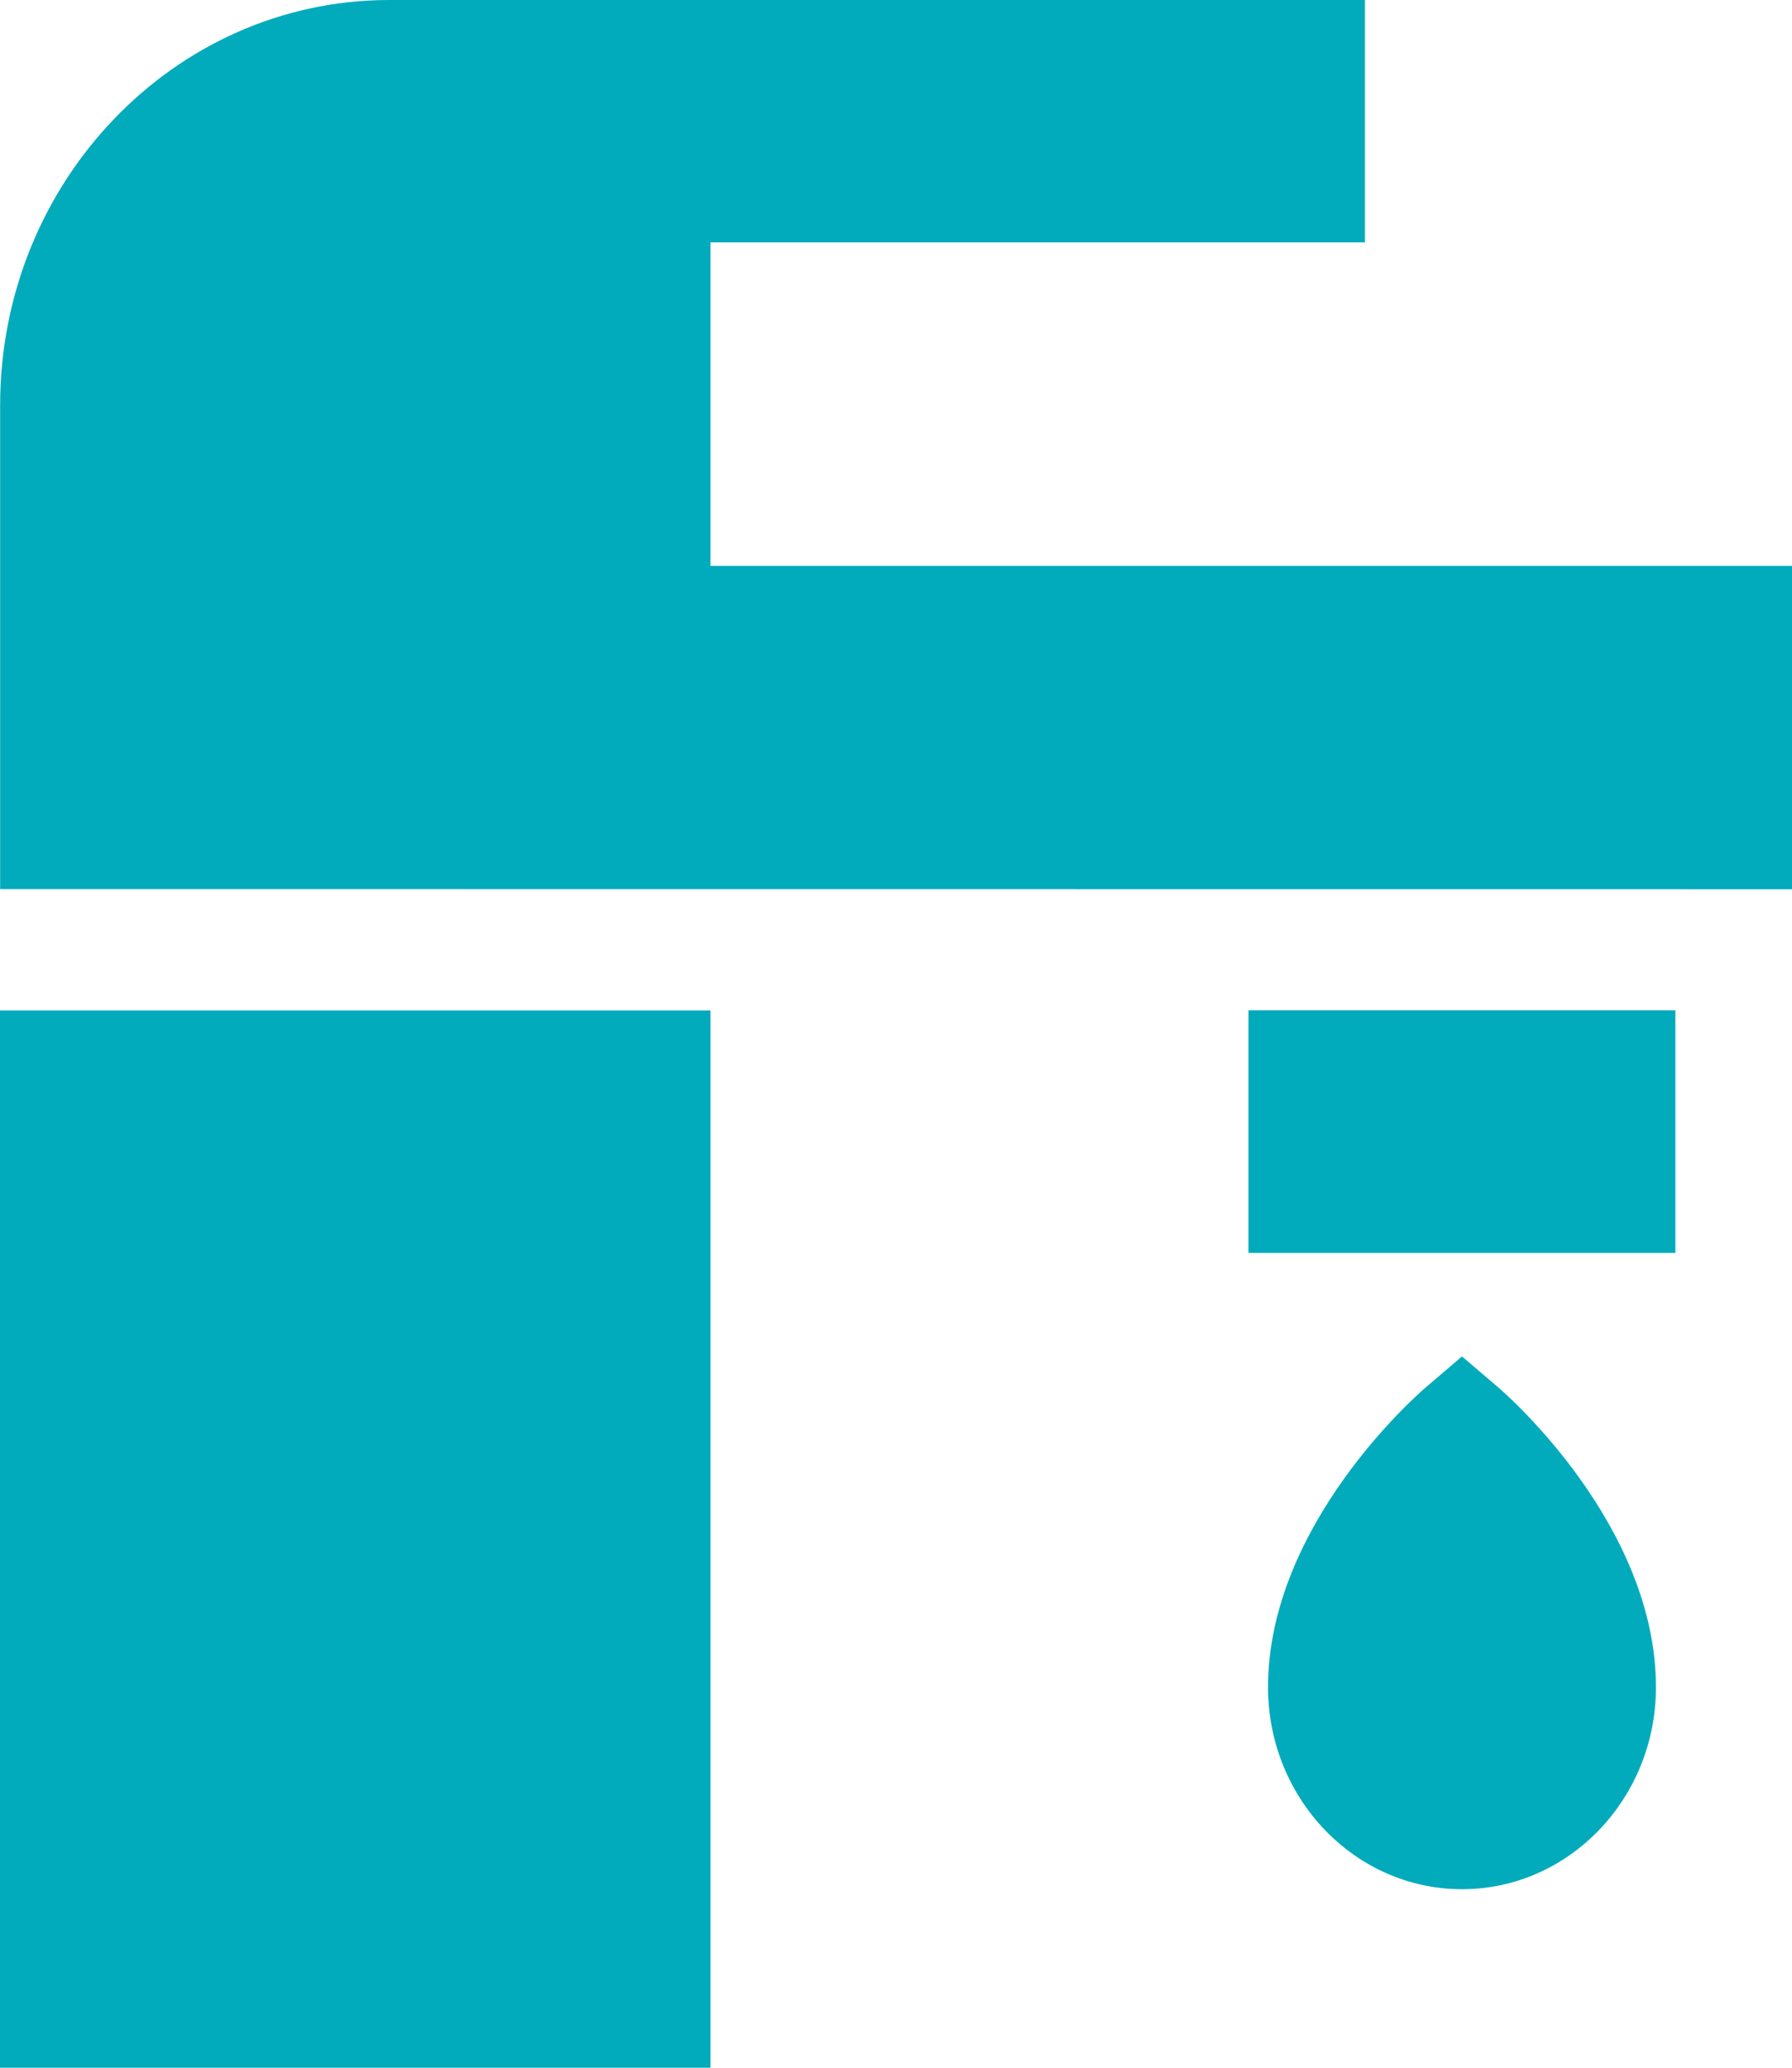 <svg version="1.2" xmlns="http://www.w3.org/2000/svg" xmlns:xlink="http://www.w3.org/1999/xlink" overflow="visible" preserveAspectRatio="none" viewBox="0 0 13 15" width="13" height="15"><g transform="translate(0, 0)"><g transform="translate(0, 0) rotate(0)"><path d="M13,6.451v-2.346h-7.846v-2.347h4.748v-1.758h-7.085c-1.554,0.004 -2.816,1.321 -2.816,2.939v3.511zM0,15h5.154v-7.67h-5.154zM10.874,10.069l-0.268,-0.229l-0.268,0.229c-0.046,0.04 -1.139,0.988 -1.139,2.171c0,0.808 0.631,1.465 1.407,1.465c0.776,0 1.407,-0.657 1.407,-1.465c0,-1.182 -1.093,-2.131 -1.139,-2.171zM9.057,9.089h3.097v-1.76h-3.097z" style="stroke-width: 0; stroke-linecap: butt; stroke-linejoin: miter; fill: rgb(1, 171, 187);" vector-effect="non-scaling-stroke"/></g><defs><path id="path-166285877782524531" d="M13,6.451v-2.346h-7.846v-2.347h4.748v-1.758h-7.085c-1.554,0.004 -2.816,1.321 -2.816,2.939v3.511zM0,15h5.154v-7.67h-5.154zM10.874,10.069l-0.268,-0.229l-0.268,0.229c-0.046,0.04 -1.139,0.988 -1.139,2.171c0,0.808 0.631,1.465 1.407,1.465c0.776,0 1.407,-0.657 1.407,-1.465c0,-1.182 -1.093,-2.131 -1.139,-2.171zM9.057,9.089h3.097v-1.76h-3.097z" vector-effect="non-scaling-stroke"/></defs></g></svg>